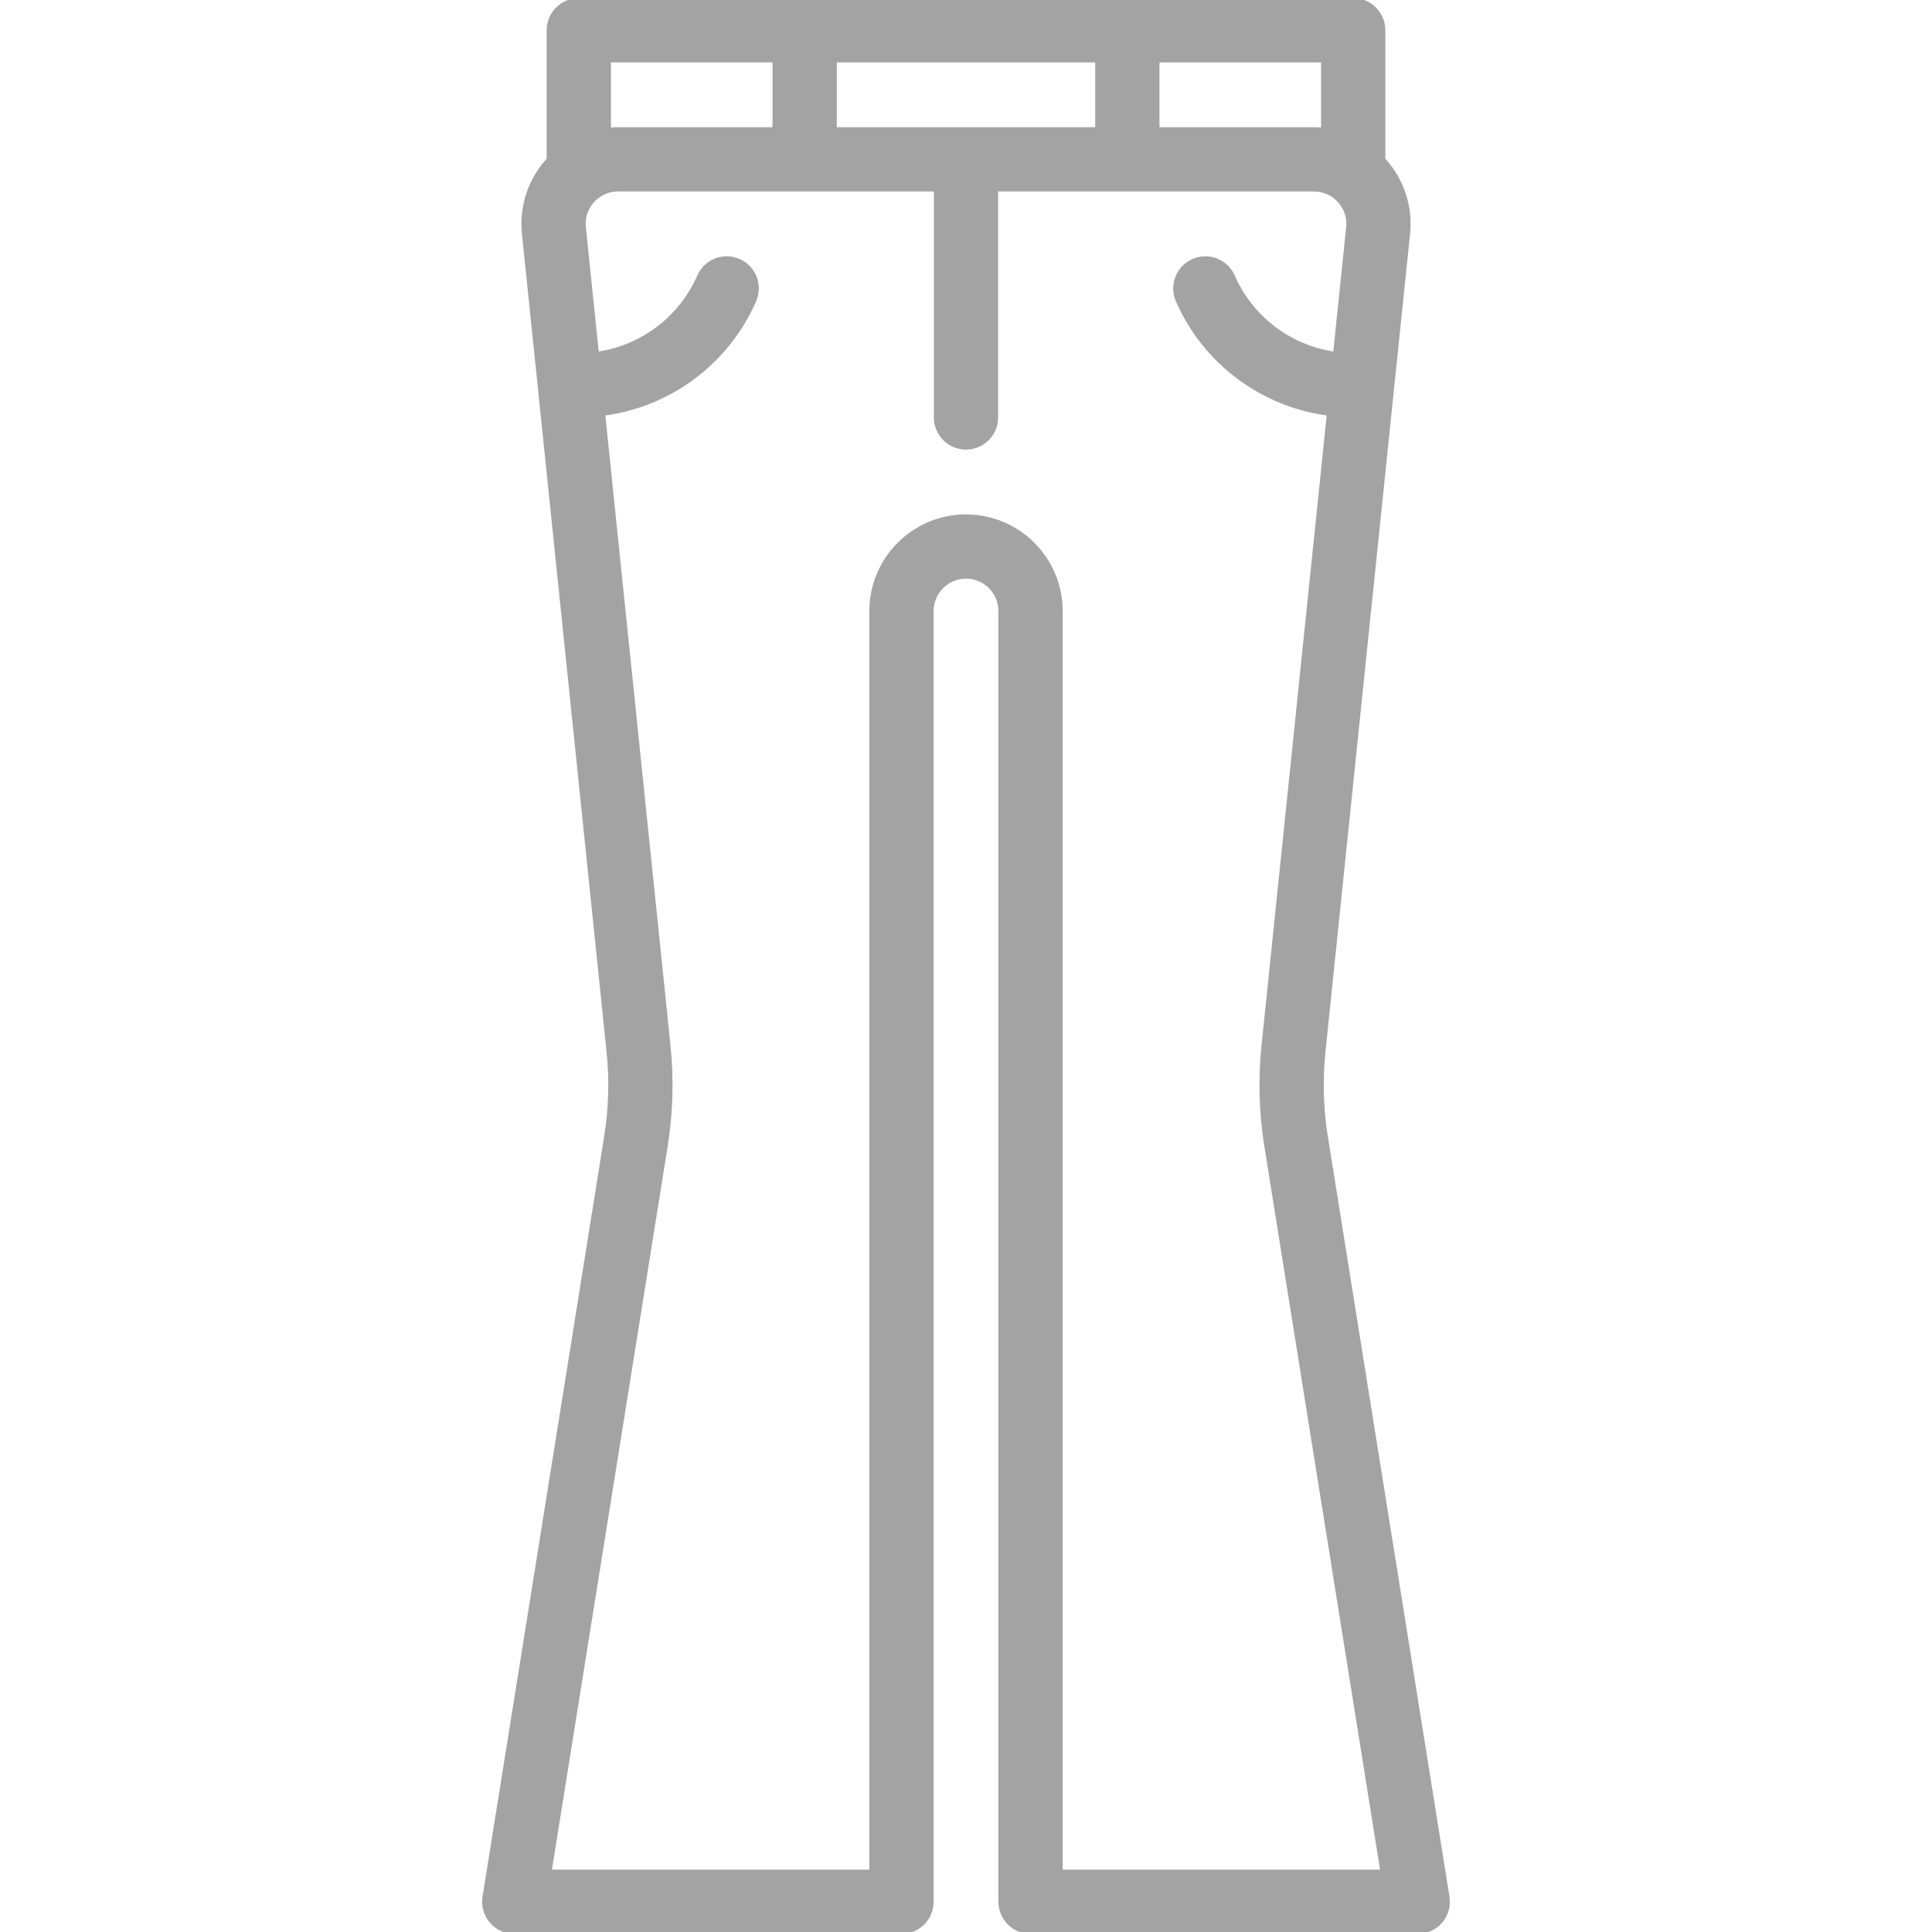 <?xml version="1.0" encoding="UTF-8"?> <svg xmlns="http://www.w3.org/2000/svg" xmlns:xlink="http://www.w3.org/1999/xlink" fill="#a3a3a3" height="800px" width="800px" version="1.1" id="Layer_1" viewBox="0 0 511.999 511.999" xml:space="preserve" stroke="#a3a3a3"> <g id="SVGRepo_bgCarrier" stroke-width="0"></g> <g id="SVGRepo_tracerCarrier" stroke-linecap="round" stroke-linejoin="round"></g> <g id="SVGRepo_iconCarrier"> <g> <g> <path d="M383.632,502.717l-32.249-201.554c-1.188-7.419-1.397-14.972-0.624-22.448l22.428-216.806 c0.731-7.061-1.577-14.136-6.332-19.408c-0.073-0.081-0.151-0.156-0.224-0.236V8.017c0-4.427-3.589-8.017-8.017-8.017H153.386 c-4.427,0-8.017,3.589-8.017,8.017v34.247c-0.074,0.08-0.152,0.155-0.224,0.236c-4.755,5.273-7.063,12.347-6.332,19.408 l22.428,216.806c0.773,7.476,0.563,15.029-0.624,22.448l-32.248,201.554c-0.371,2.318,0.293,4.682,1.816,6.468 c1.523,1.786,3.753,2.815,6.1,2.815h102.614c4.427,0,8.017-3.589,8.017-8.017V161.936c0-5.01,4.076-9.086,9.086-9.086 c5.01,0,9.086,4.076,9.086,9.086v342.046c0,4.427,3.589,8.017,8.017,8.017h102.614c2.347,0,4.577-1.028,6.1-2.815 C383.339,507.398,384.003,505.035,383.632,502.717z M306.772,16.033h43.825v18.292c-0.793-0.076-1.592-0.121-2.395-0.121h-41.429 V16.033z M221.26,16.033h69.478v18.171H221.26V16.033z M161.402,16.033h43.825v18.171h-41.429c-0.804,0-1.602,0.044-2.395,0.121 V16.033z M281.118,495.967V161.937c0-13.851-11.268-25.119-25.119-25.119c-13.851,0-25.119,11.268-25.119,25.119v334.029h-85.196 l30.763-192.27c1.409-8.802,1.658-17.763,0.74-26.631l-17.316-167.392c17.542-2.254,32.848-13.539,40.057-30.034 c1.773-4.056-0.079-8.783-4.136-10.556c-4.055-1.773-8.783,0.079-10.556,4.136c-4.878,11.165-15.178,18.837-27.015,20.498 l-3.461-33.458c-0.267-2.592,0.545-5.085,2.291-7.019s4.142-3,6.748-3h84.185v60.393c0,4.427,3.589,8.017,8.017,8.017 c4.427,0,8.017-3.589,8.017-8.017V50.238h84.185c2.606,0,5.002,1.066,6.748,3c1.744,1.936,2.558,4.428,2.291,7.019l-3.461,33.458 c-11.833-1.66-22.129-9.328-27.01-20.485c-1.774-4.056-6.502-5.908-10.557-4.131c-4.056,1.774-5.906,6.501-4.131,10.557 c7.212,16.486,22.514,27.762,40.048,30.016l-17.316,167.392c-0.917,8.869-0.668,17.829,0.74,26.631l30.763,192.27H281.118z"></path> </g> </g> </g> </svg> 